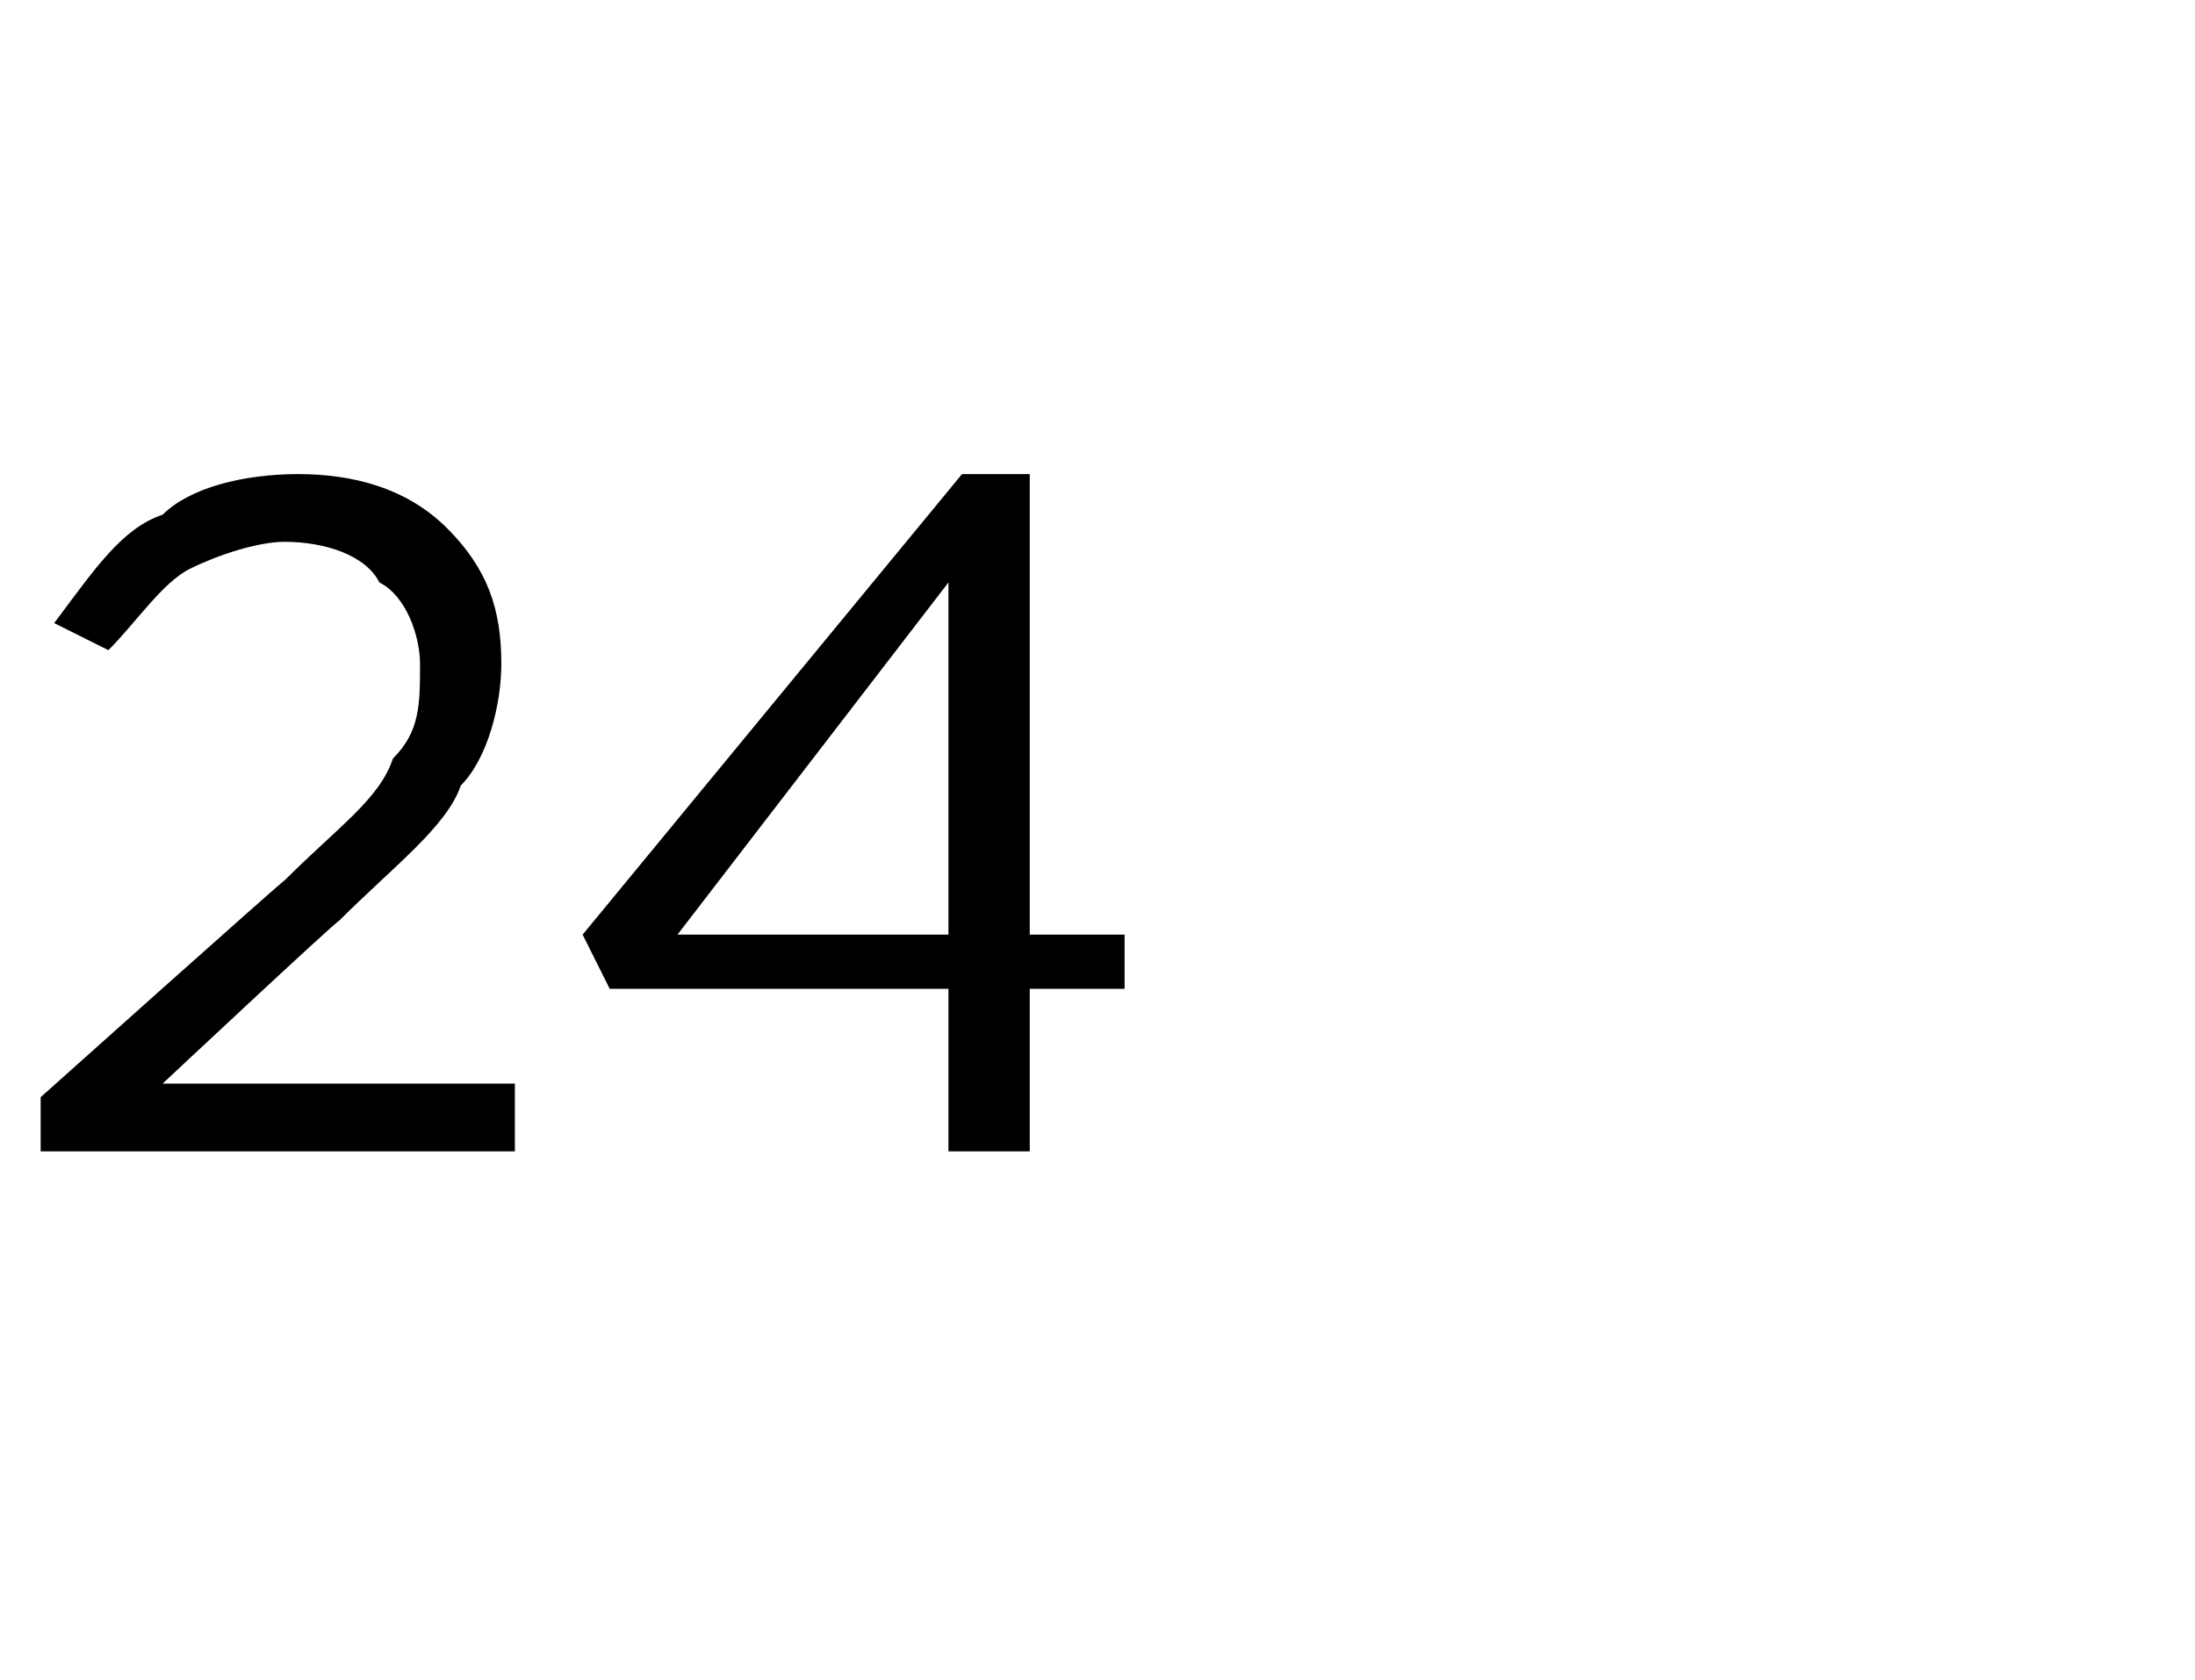 <?xml version="1.0" standalone="no"?><!DOCTYPE svg PUBLIC "-//W3C//DTD SVG 1.1//EN" "http://www.w3.org/Graphics/SVG/1.1/DTD/svg11.dtd"><svg xmlns="http://www.w3.org/2000/svg" version="1.1" width="16.2px" height="12.4px" viewBox="0 -1 16.2 12.4" style="top:-1px">  <desc> </desc>  <defs/>  <g id="Polygon363774">    <path d="M 0.3 7.5 L 0.3 7.1 C 0.3 7.1 2.11 5.48 2.1 5.5 C 2.5 5.1 2.8 4.9 2.9 4.6 C 3.1 4.4 3.1 4.2 3.1 3.9 C 3.1 3.7 3 3.4 2.8 3.3 C 2.7 3.1 2.4 3 2.1 3 C 1.9 3 1.6 3.1 1.4 3.2 C 1.2 3.3 1 3.6 0.8 3.8 C 0.8 3.8 0.4 3.6 0.4 3.6 C 0.7 3.2 0.9 2.9 1.2 2.8 C 1.4 2.6 1.8 2.5 2.2 2.5 C 2.6 2.5 3 2.6 3.3 2.9 C 3.6 3.2 3.7 3.5 3.7 3.9 C 3.7 3.9 3.7 3.9 3.7 3.9 C 3.7 4.2 3.6 4.6 3.4 4.8 C 3.3 5.1 2.9 5.4 2.5 5.8 C 2.47 5.81 1.2 7 1.2 7 L 3.8 7 L 3.8 7.5 L 0.3 7.5 Z M 7 7.5 L 7 6.3 L 4.5 6.3 L 4.3 5.9 L 7.1 2.5 L 7.6 2.5 L 7.6 5.9 L 8.3 5.9 L 8.3 6.3 L 7.6 6.3 L 7.6 7.5 L 7 7.5 Z M 5 5.9 L 7 5.9 L 7 3.3 L 5 5.9 Z " stroke="none" fill="#000"/>  </g></svg>